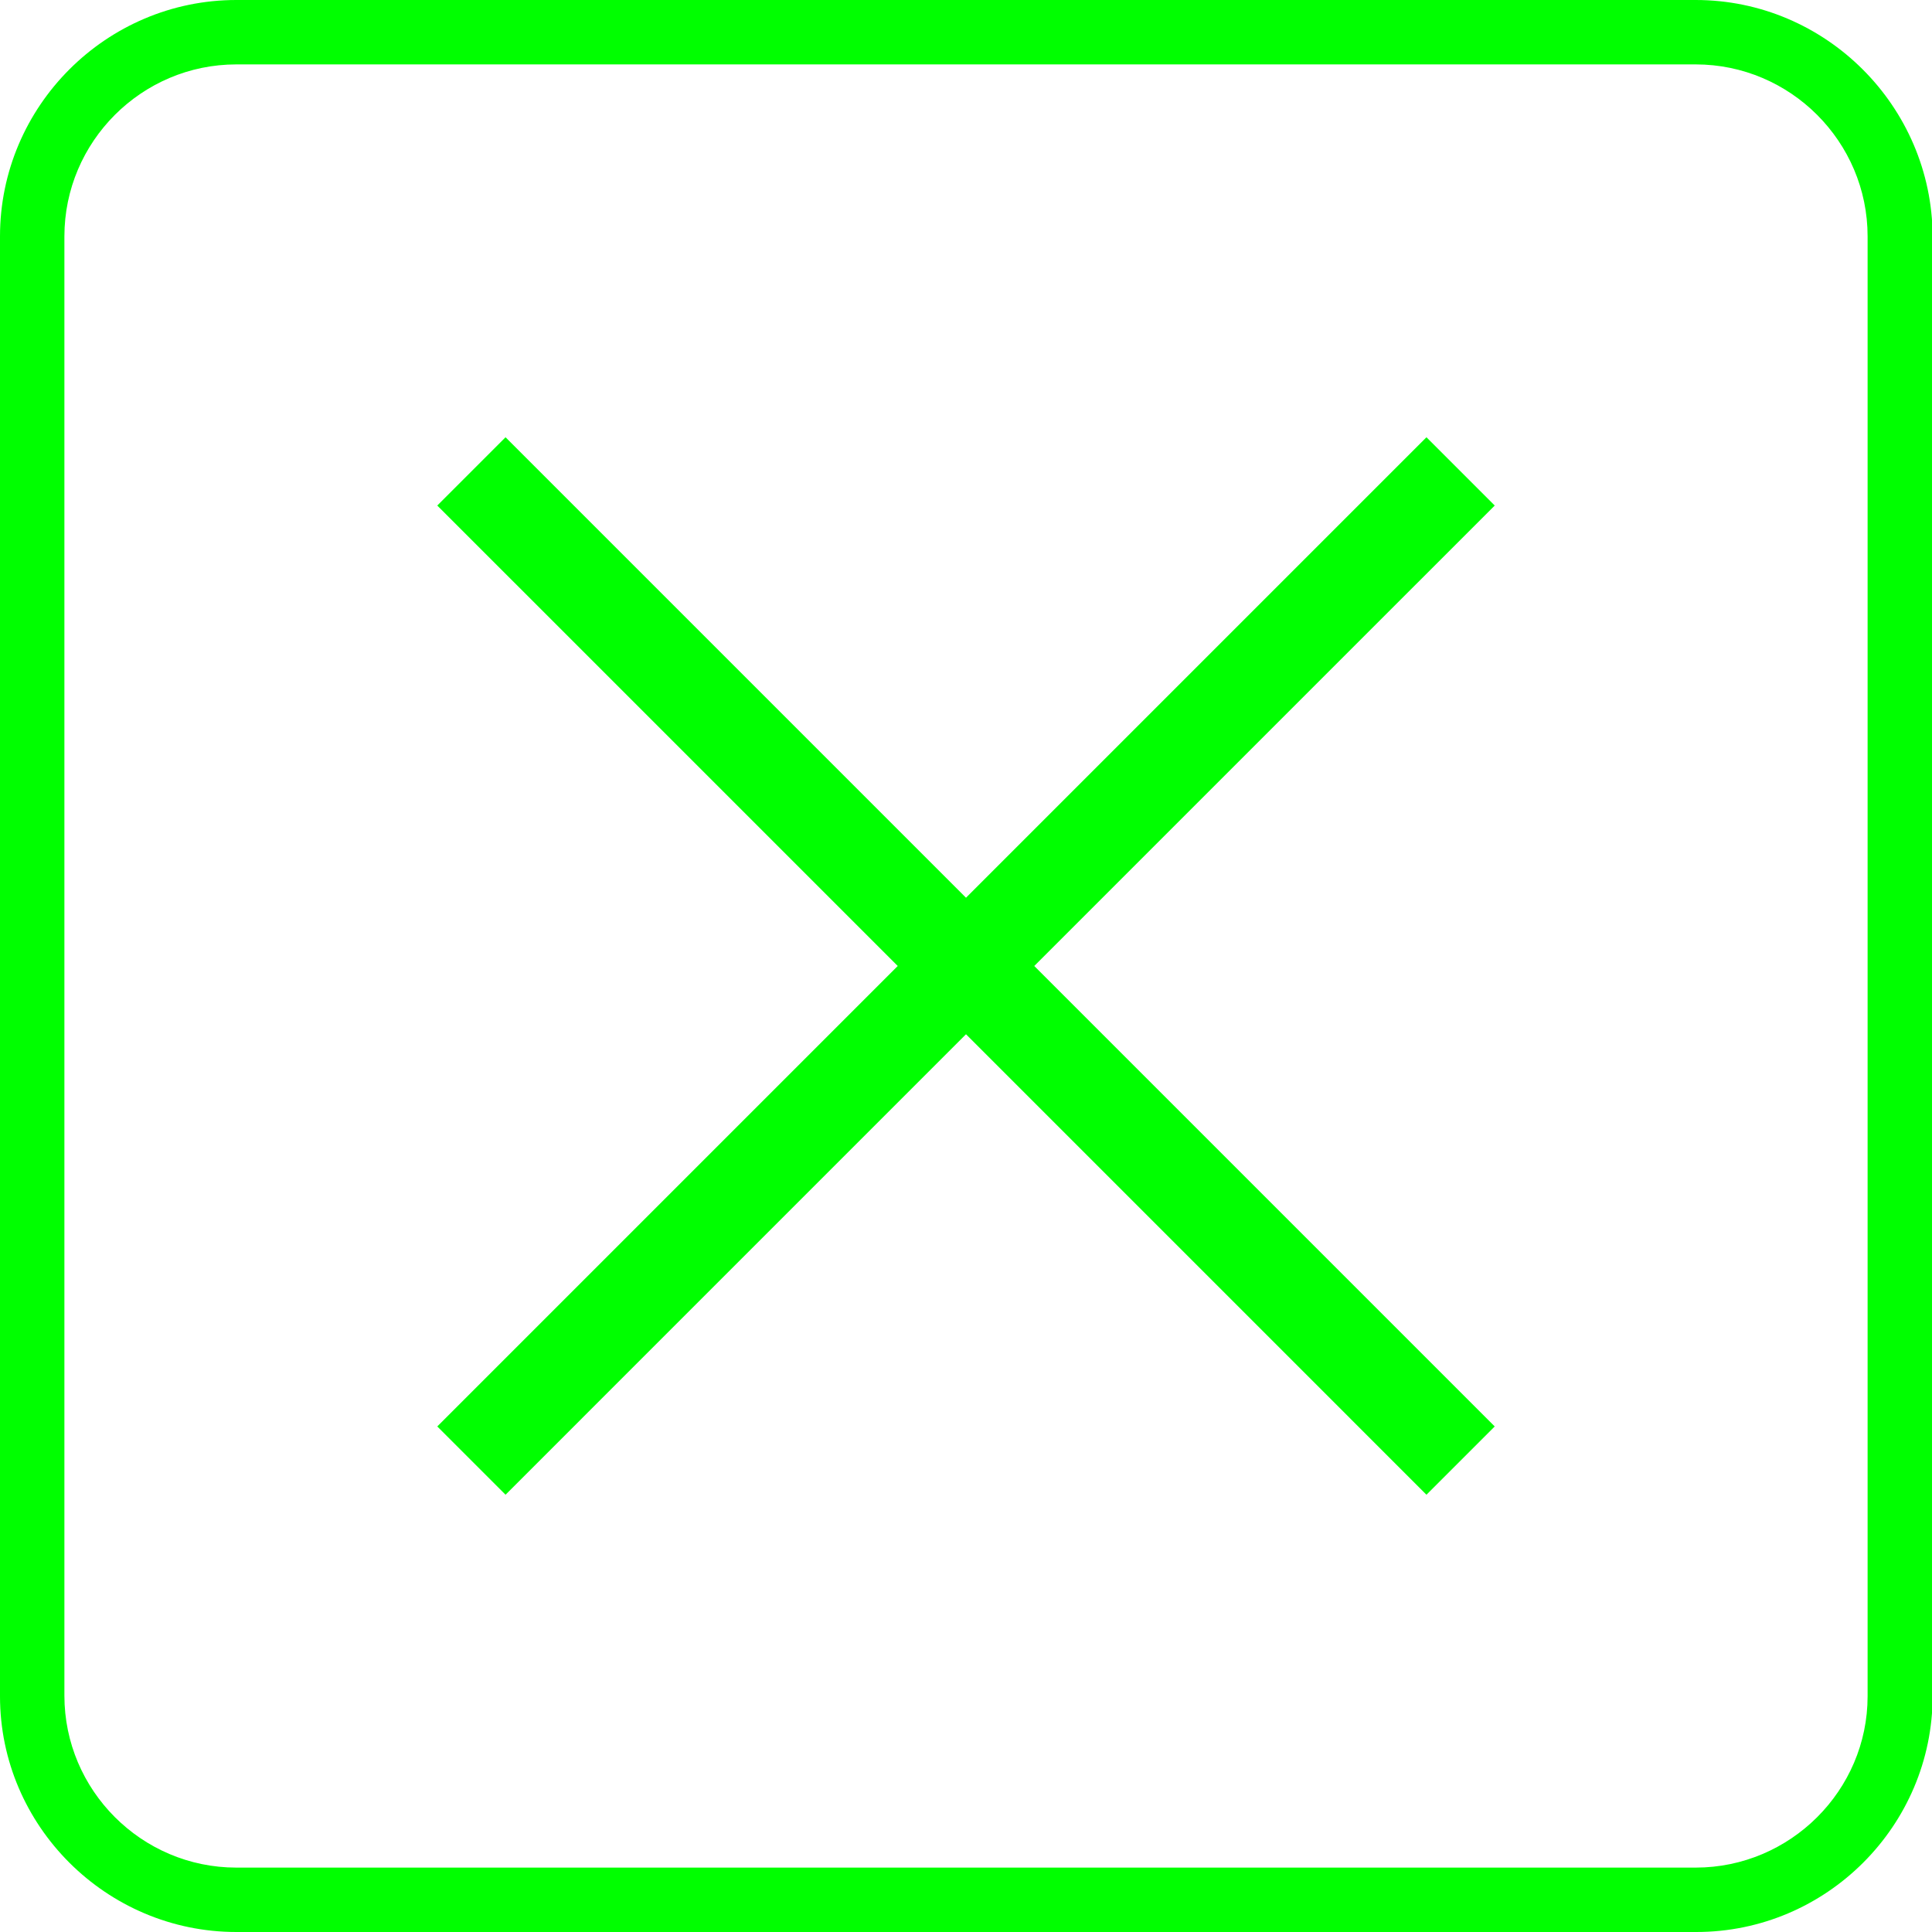 <?xml version="1.0" encoding="utf-8"?>
<!-- Generator: Adobe Illustrator 24.1.0, SVG Export Plug-In . SVG Version: 6.00 Build 0)  -->
<svg version="1.1" id="Calque_1" xmlns="http://www.w3.org/2000/svg" xmlns:xlink="http://www.w3.org/1999/xlink" x="0px" y="0px"
	 viewBox="0 0 30 30" style="enable-background:new 0 0 30 30;" xml:space="preserve">
<style type="text/css">
	.st0{fill:#00FF00;}
</style>
<g>
	<path class="st0" d="M26.33,1C27.8,1,29,2.2,29,3.67v22.67C29,27.8,27.8,29,26.33,29H3.67C2.2,29,1,27.8,1,26.33V3.67
		C1,2.2,2.2,1,3.67,1H26.33 M26.33,0H3.67C1.65,0,0,1.65,0,3.67v22.67C0,28.35,1.65,30,3.67,30h22.67c2.02,0,3.67-1.65,3.67-3.67
		V3.67C30,1.65,28.35,0,26.33,0L26.33,0z"/>
</g>
<polygon class="st0" points="23.21,7.85 22.15,6.79 15,13.94 7.85,6.79 6.79,7.85 13.94,15 6.79,22.15 7.85,23.21 15,16.06 
	22.15,23.21 23.21,22.15 16.06,15 "/>
</svg>
